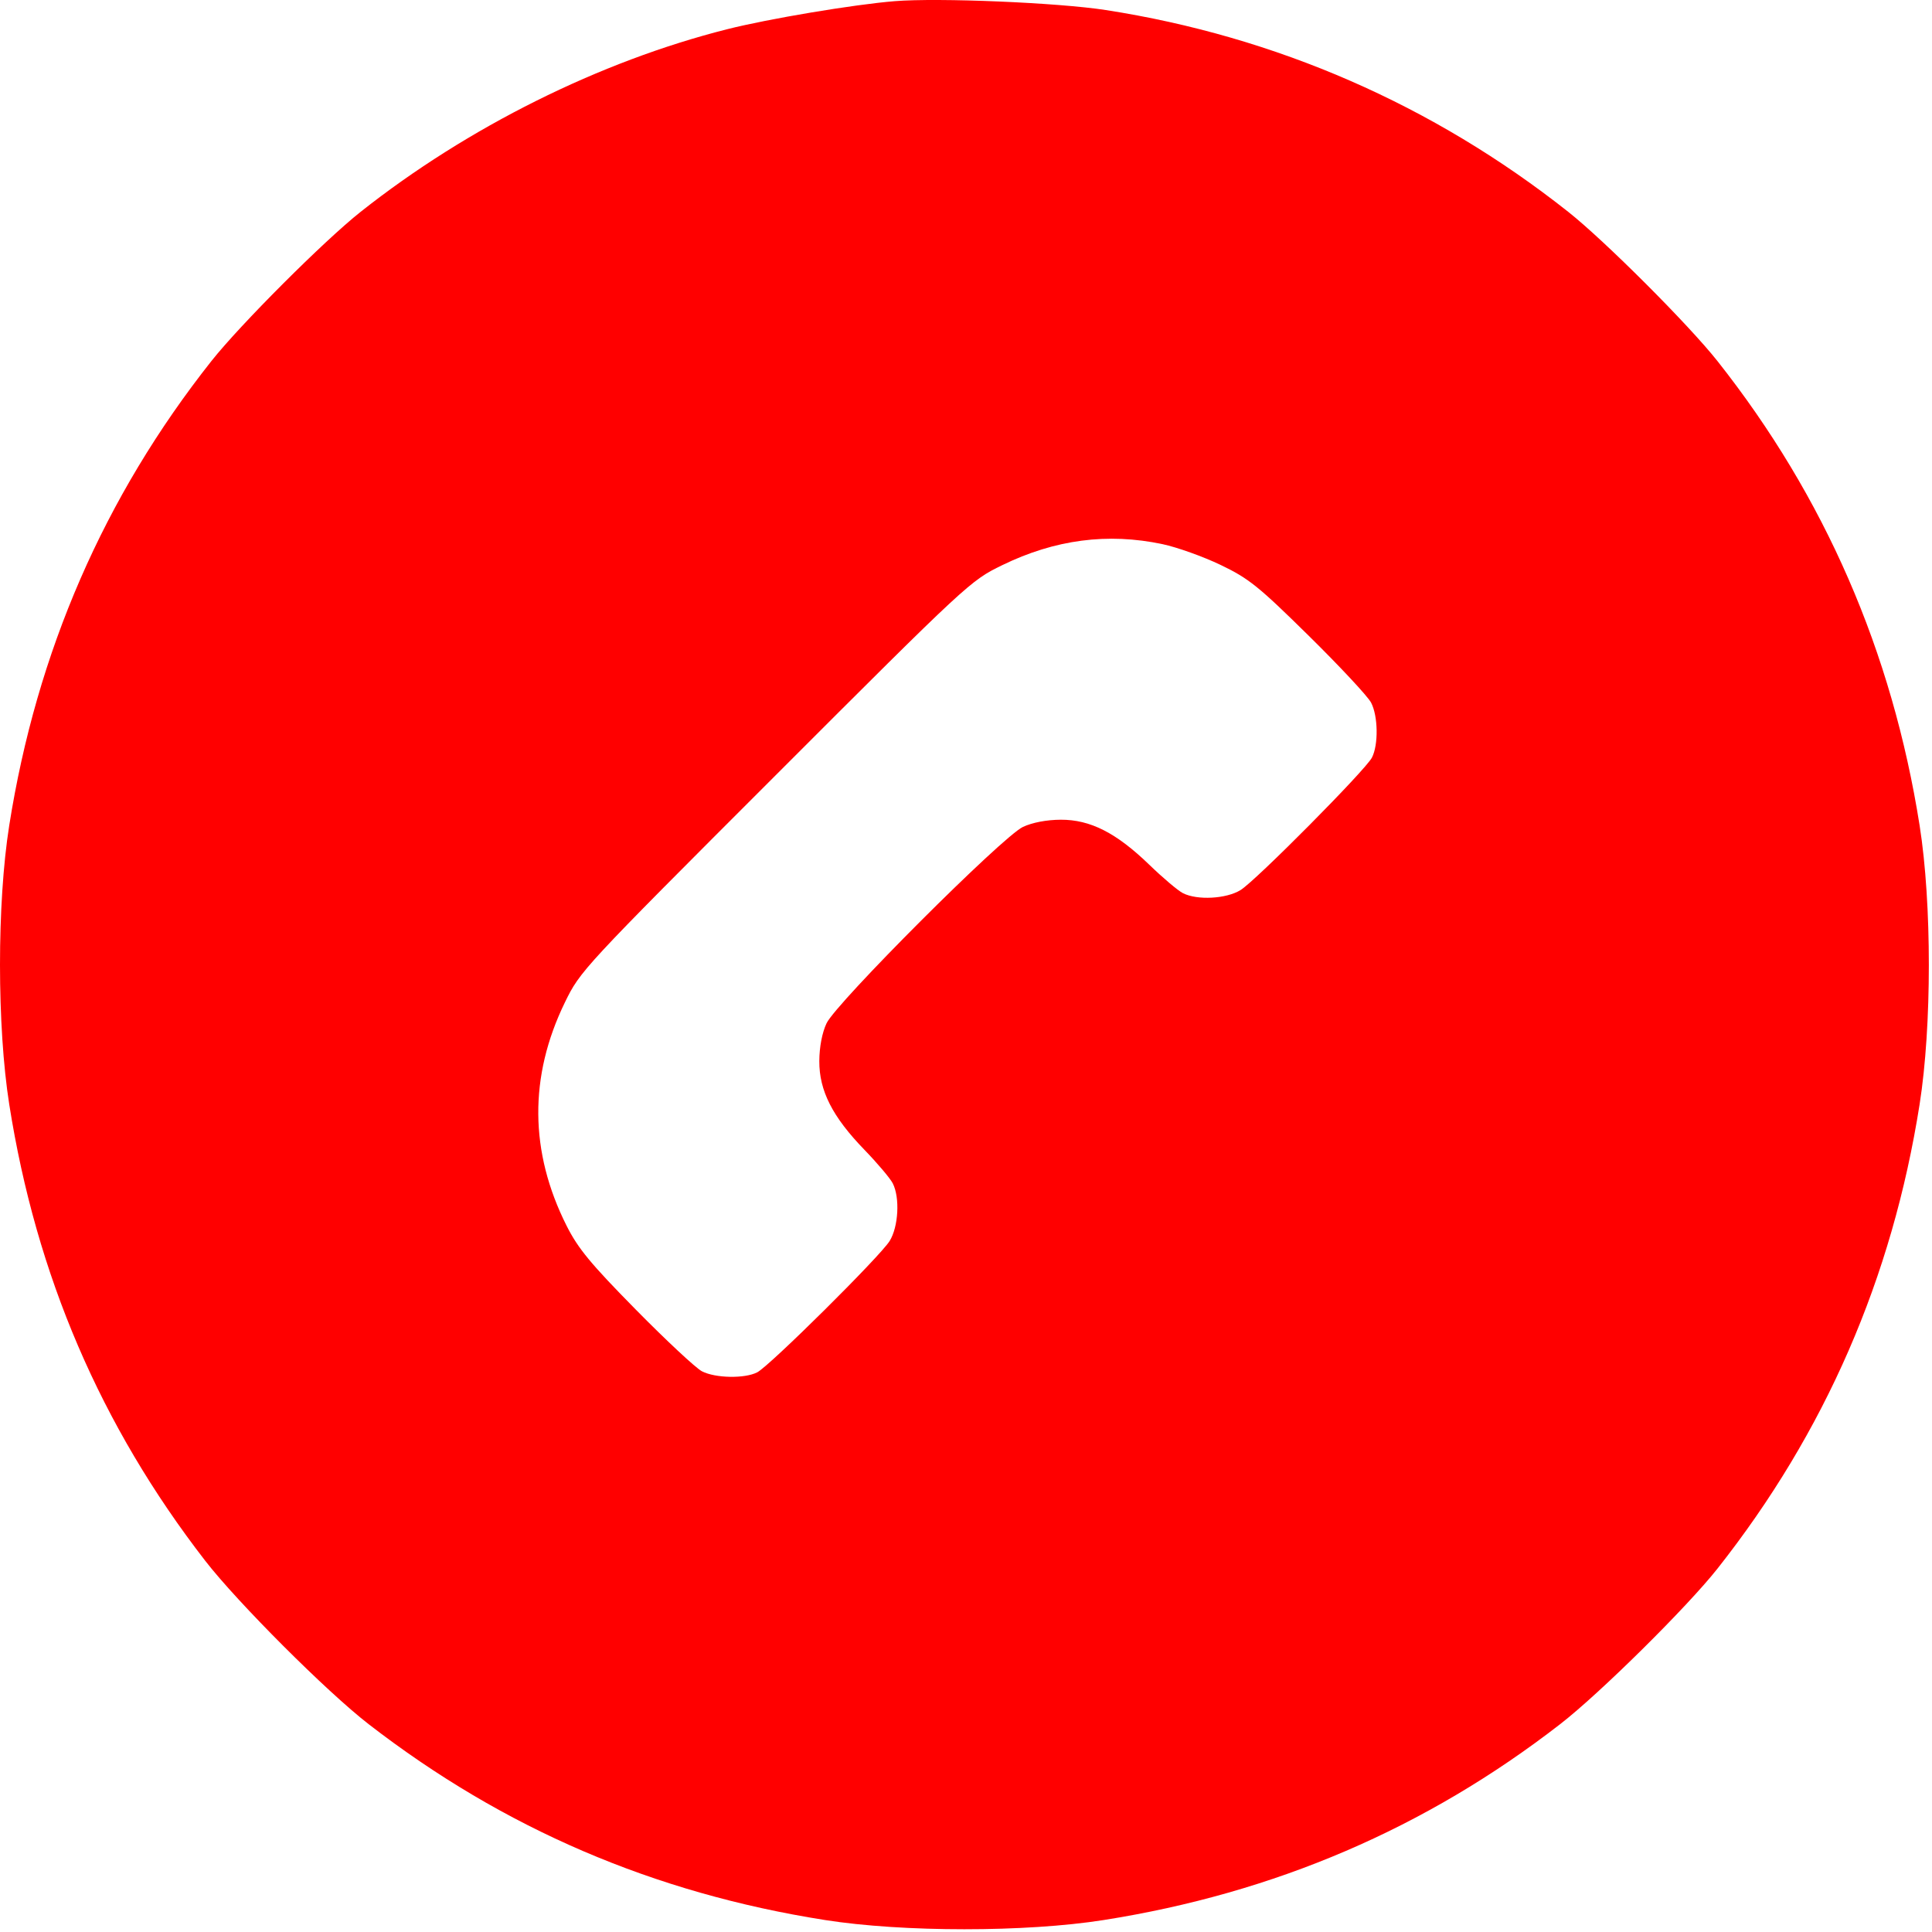 <?xml version="1.0" encoding="UTF-8"?> <svg xmlns="http://www.w3.org/2000/svg" width="512" height="512" viewBox="0 0 512 512" fill="none"> <path fill-rule="evenodd" clip-rule="evenodd" d="M237.082 0.31C226.243 1.193 203.682 4.972 192.701 7.745C158.905 16.281 123.936 33.701 95.582 56.127C85.927 63.764 63.655 86.036 56.018 95.691C27.59 131.633 9.712 172.709 2.442 218.785C-0.818 239.445 -0.813 271.96 2.453 292.691C9.592 338.001 26.688 377.824 54.35 413.576C62.923 424.657 86.616 448.35 97.697 456.923C133.449 484.585 173.272 501.681 218.582 508.82C239.313 512.086 271.828 512.091 292.488 508.831C337.849 501.674 377.869 484.499 413.467 456.912C423.964 448.778 447.074 425.927 455.156 415.691C483.667 379.58 501.459 338.718 508.711 292.691C511.977 271.96 511.982 239.445 508.722 218.785C501.452 172.709 483.574 131.633 455.146 95.691C447.509 86.036 425.237 63.764 415.582 56.127C379.802 27.828 338.228 9.684 293.082 2.667C280.43 0.7 248.699 -0.635 237.082 0.31ZM308.082 144.206C311.932 145.021 318.854 147.496 323.465 149.707C330.93 153.286 333.486 155.34 346.806 168.459C355.033 176.561 362.476 184.541 363.346 186.191C365.216 189.737 365.332 197.391 363.569 200.786C361.85 204.096 332.856 233.331 328.777 235.867C325 238.215 317.273 238.633 313.482 236.694C312.162 236.019 308.157 232.635 304.582 229.174C295.833 220.704 288.924 217.194 281.082 217.235C277.351 217.255 273.569 217.978 271.082 219.148C265.674 221.692 221.583 265.783 219.039 271.191C217.869 273.678 217.146 277.46 217.126 281.191C217.085 289.033 220.595 295.942 229.065 304.691C232.526 308.266 235.91 312.271 236.585 313.591C238.524 317.382 238.106 325.109 235.758 328.886C233.224 332.962 203.988 361.959 200.682 363.675C197.383 365.389 189.54 365.24 186.005 363.398C184.398 362.559 176.506 355.195 168.468 347.032C156.488 334.866 153.187 330.864 150.148 324.827C140.311 305.282 140.153 285.275 149.682 265.691C153.778 257.272 154.311 256.698 205.45 205.559C256.561 154.447 257.168 153.885 265.582 149.784C279.563 142.971 293.558 141.134 308.082 144.206Z" fill="#FF0000"></path> </svg> 